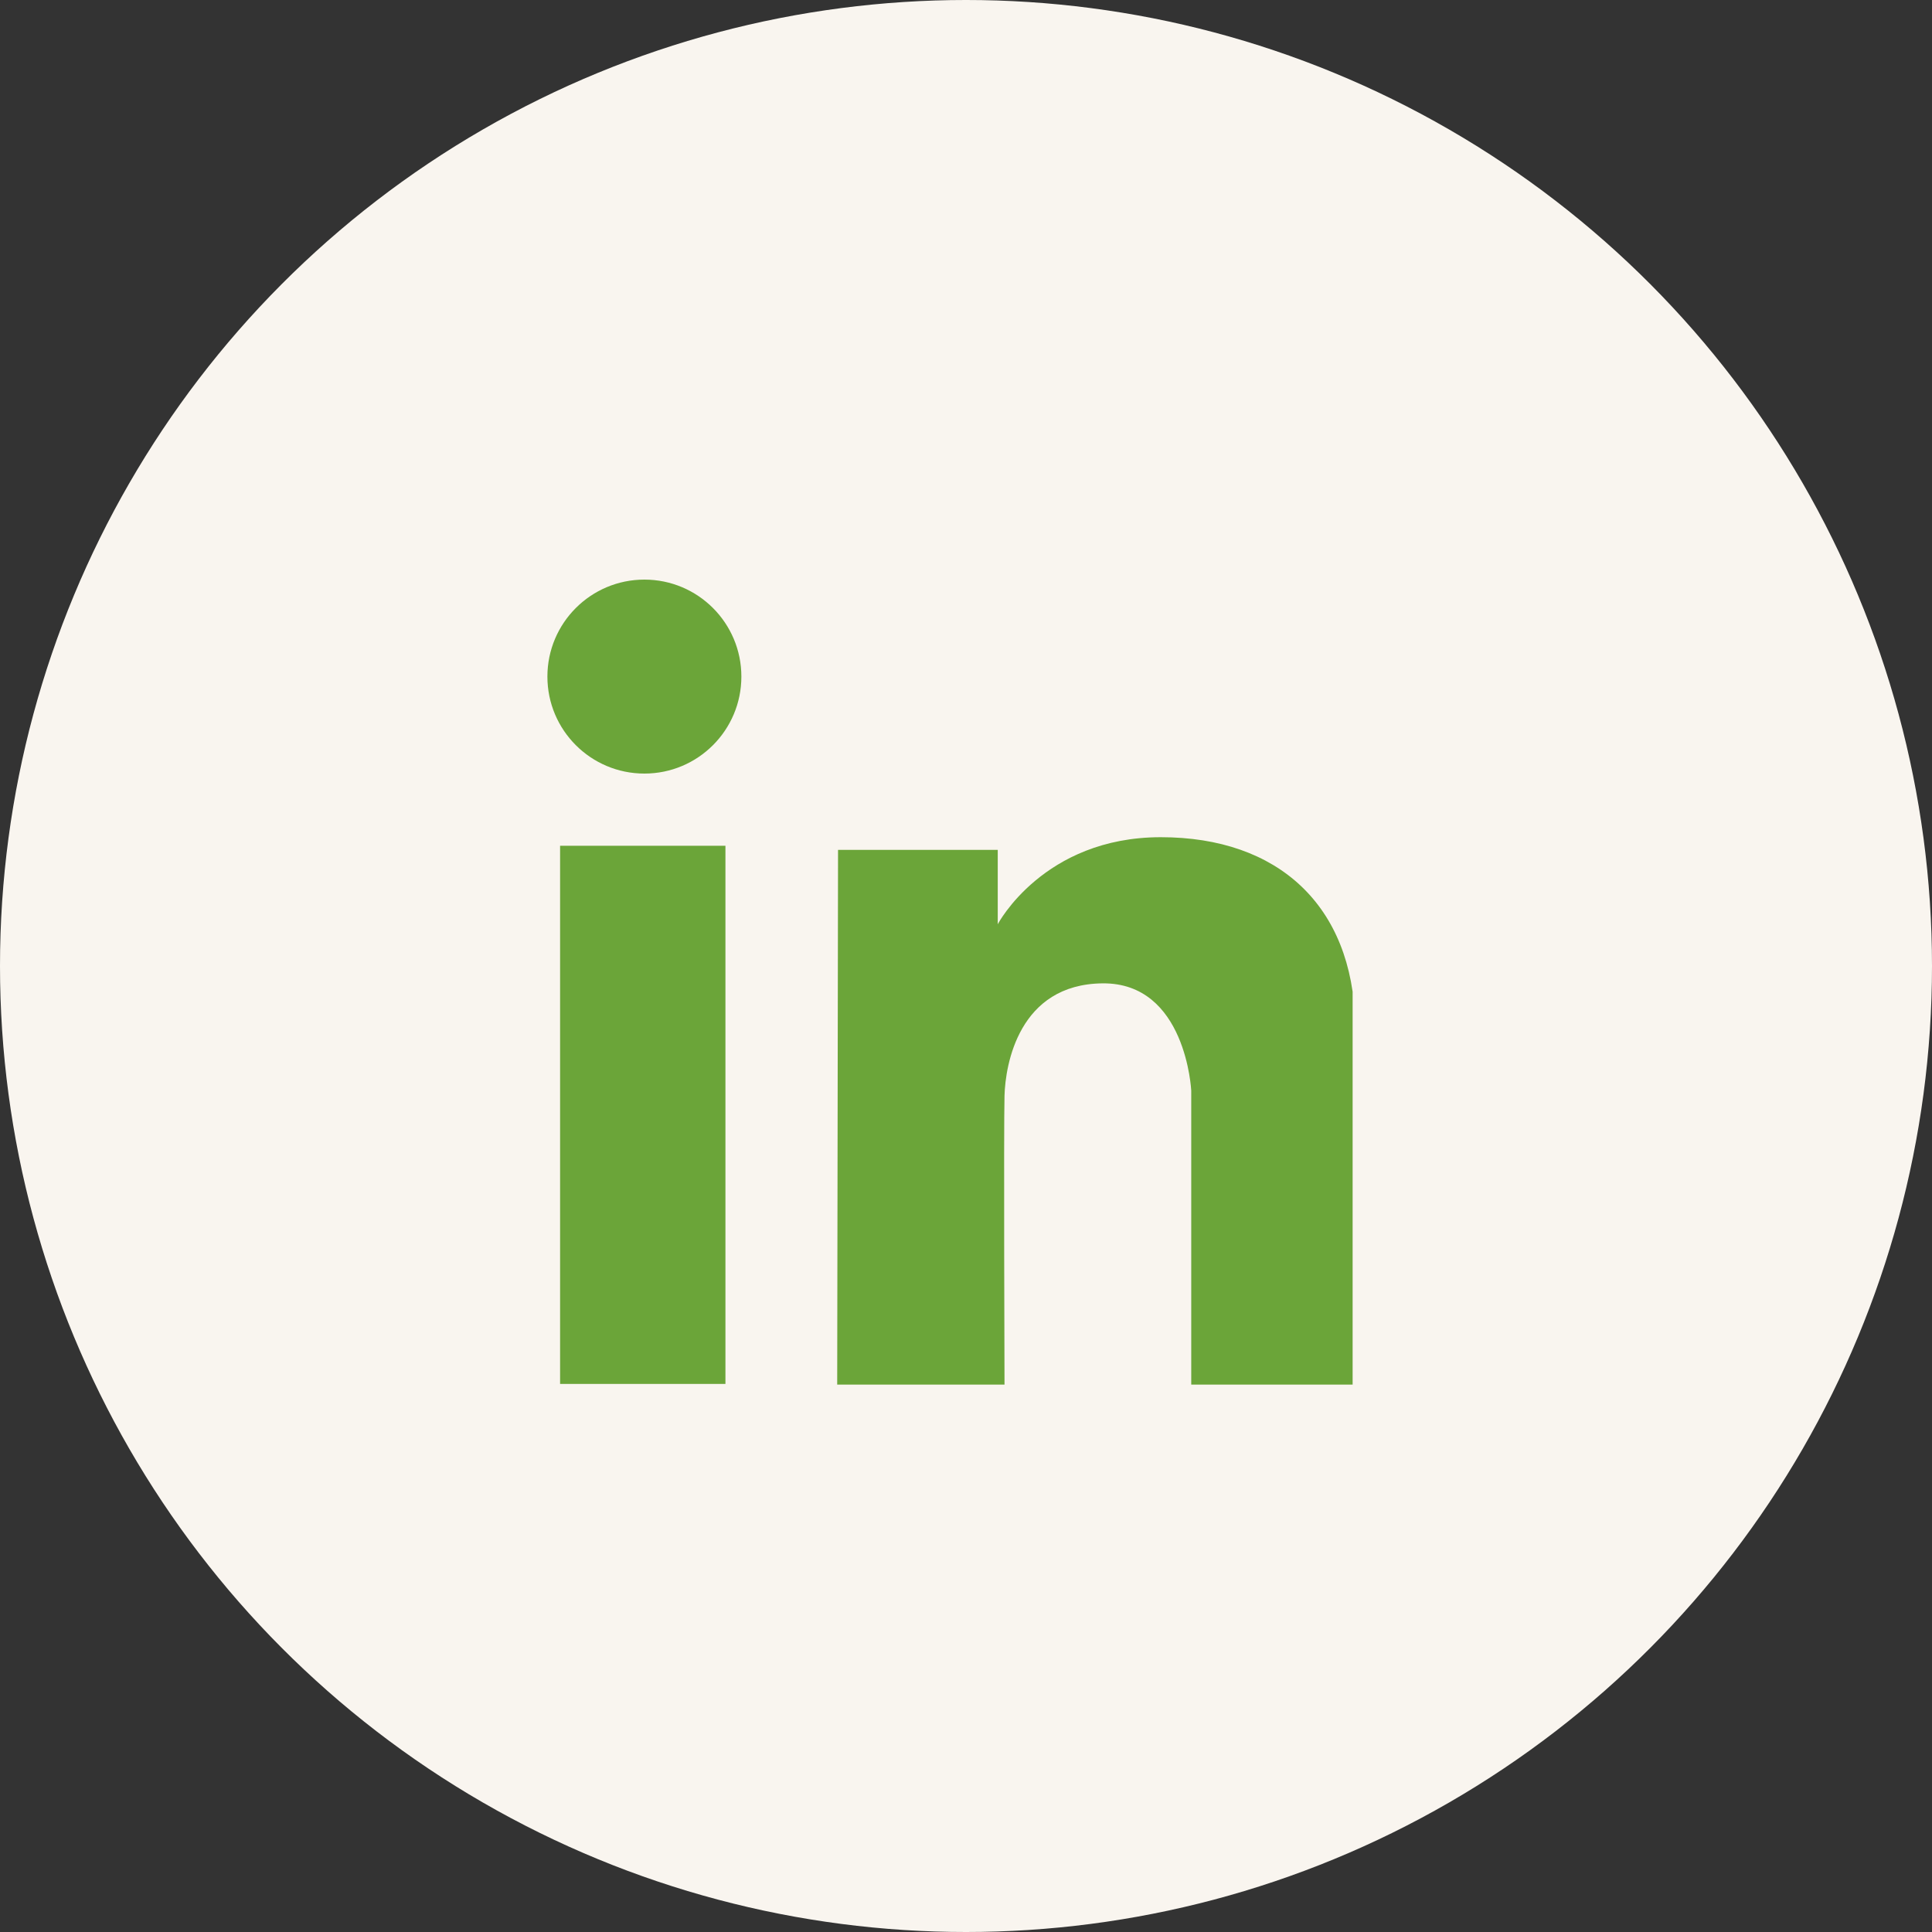 <svg width="60" height="60" viewBox="0 0 60 60" fill="none" xmlns="http://www.w3.org/2000/svg">
<rect x="0" y="0" width="60" height="60" fill="#333333" stroke="none"/>
<circle cx="30" cy="30" r="30" fill="#F9F5EF"/>
<g clip-path="url(#clip0_383_1274)">
<path d="M20.012 24.024C21.676 24.024 23.024 22.676 23.024 21.012C23.024 19.349 21.676 18 20.012 18C18.349 18 17 19.349 17 21.012C17 22.676 18.349 24.024 20.012 24.024Z" fill="#6BA539"/>
<path d="M22.529 26.266H17.394V42.979H22.529V26.266Z" fill="#6BA539"/>
<path d="M26.026 26.394H30.986V28.703C30.986 28.703 32.403 26 36.05 26C39.699 26 42.006 28.126 42.086 31.773C42.164 35.42 42.164 43.082 42.164 43.082H36.995V33.872C36.995 33.872 36.837 30.513 34.239 30.539C31.641 30.566 31.222 33.058 31.196 34.03C31.169 35.001 31.196 43.03 31.196 43.03H26L26.026 26.395V26.394Z" fill="#6BA539"/>
</g>
<defs>
<clipPath id="clip0_383_1274">
<rect width="25.007" height="25" fill="white" transform="translate(17 18)"/>
</clipPath>
</defs>
</svg>
